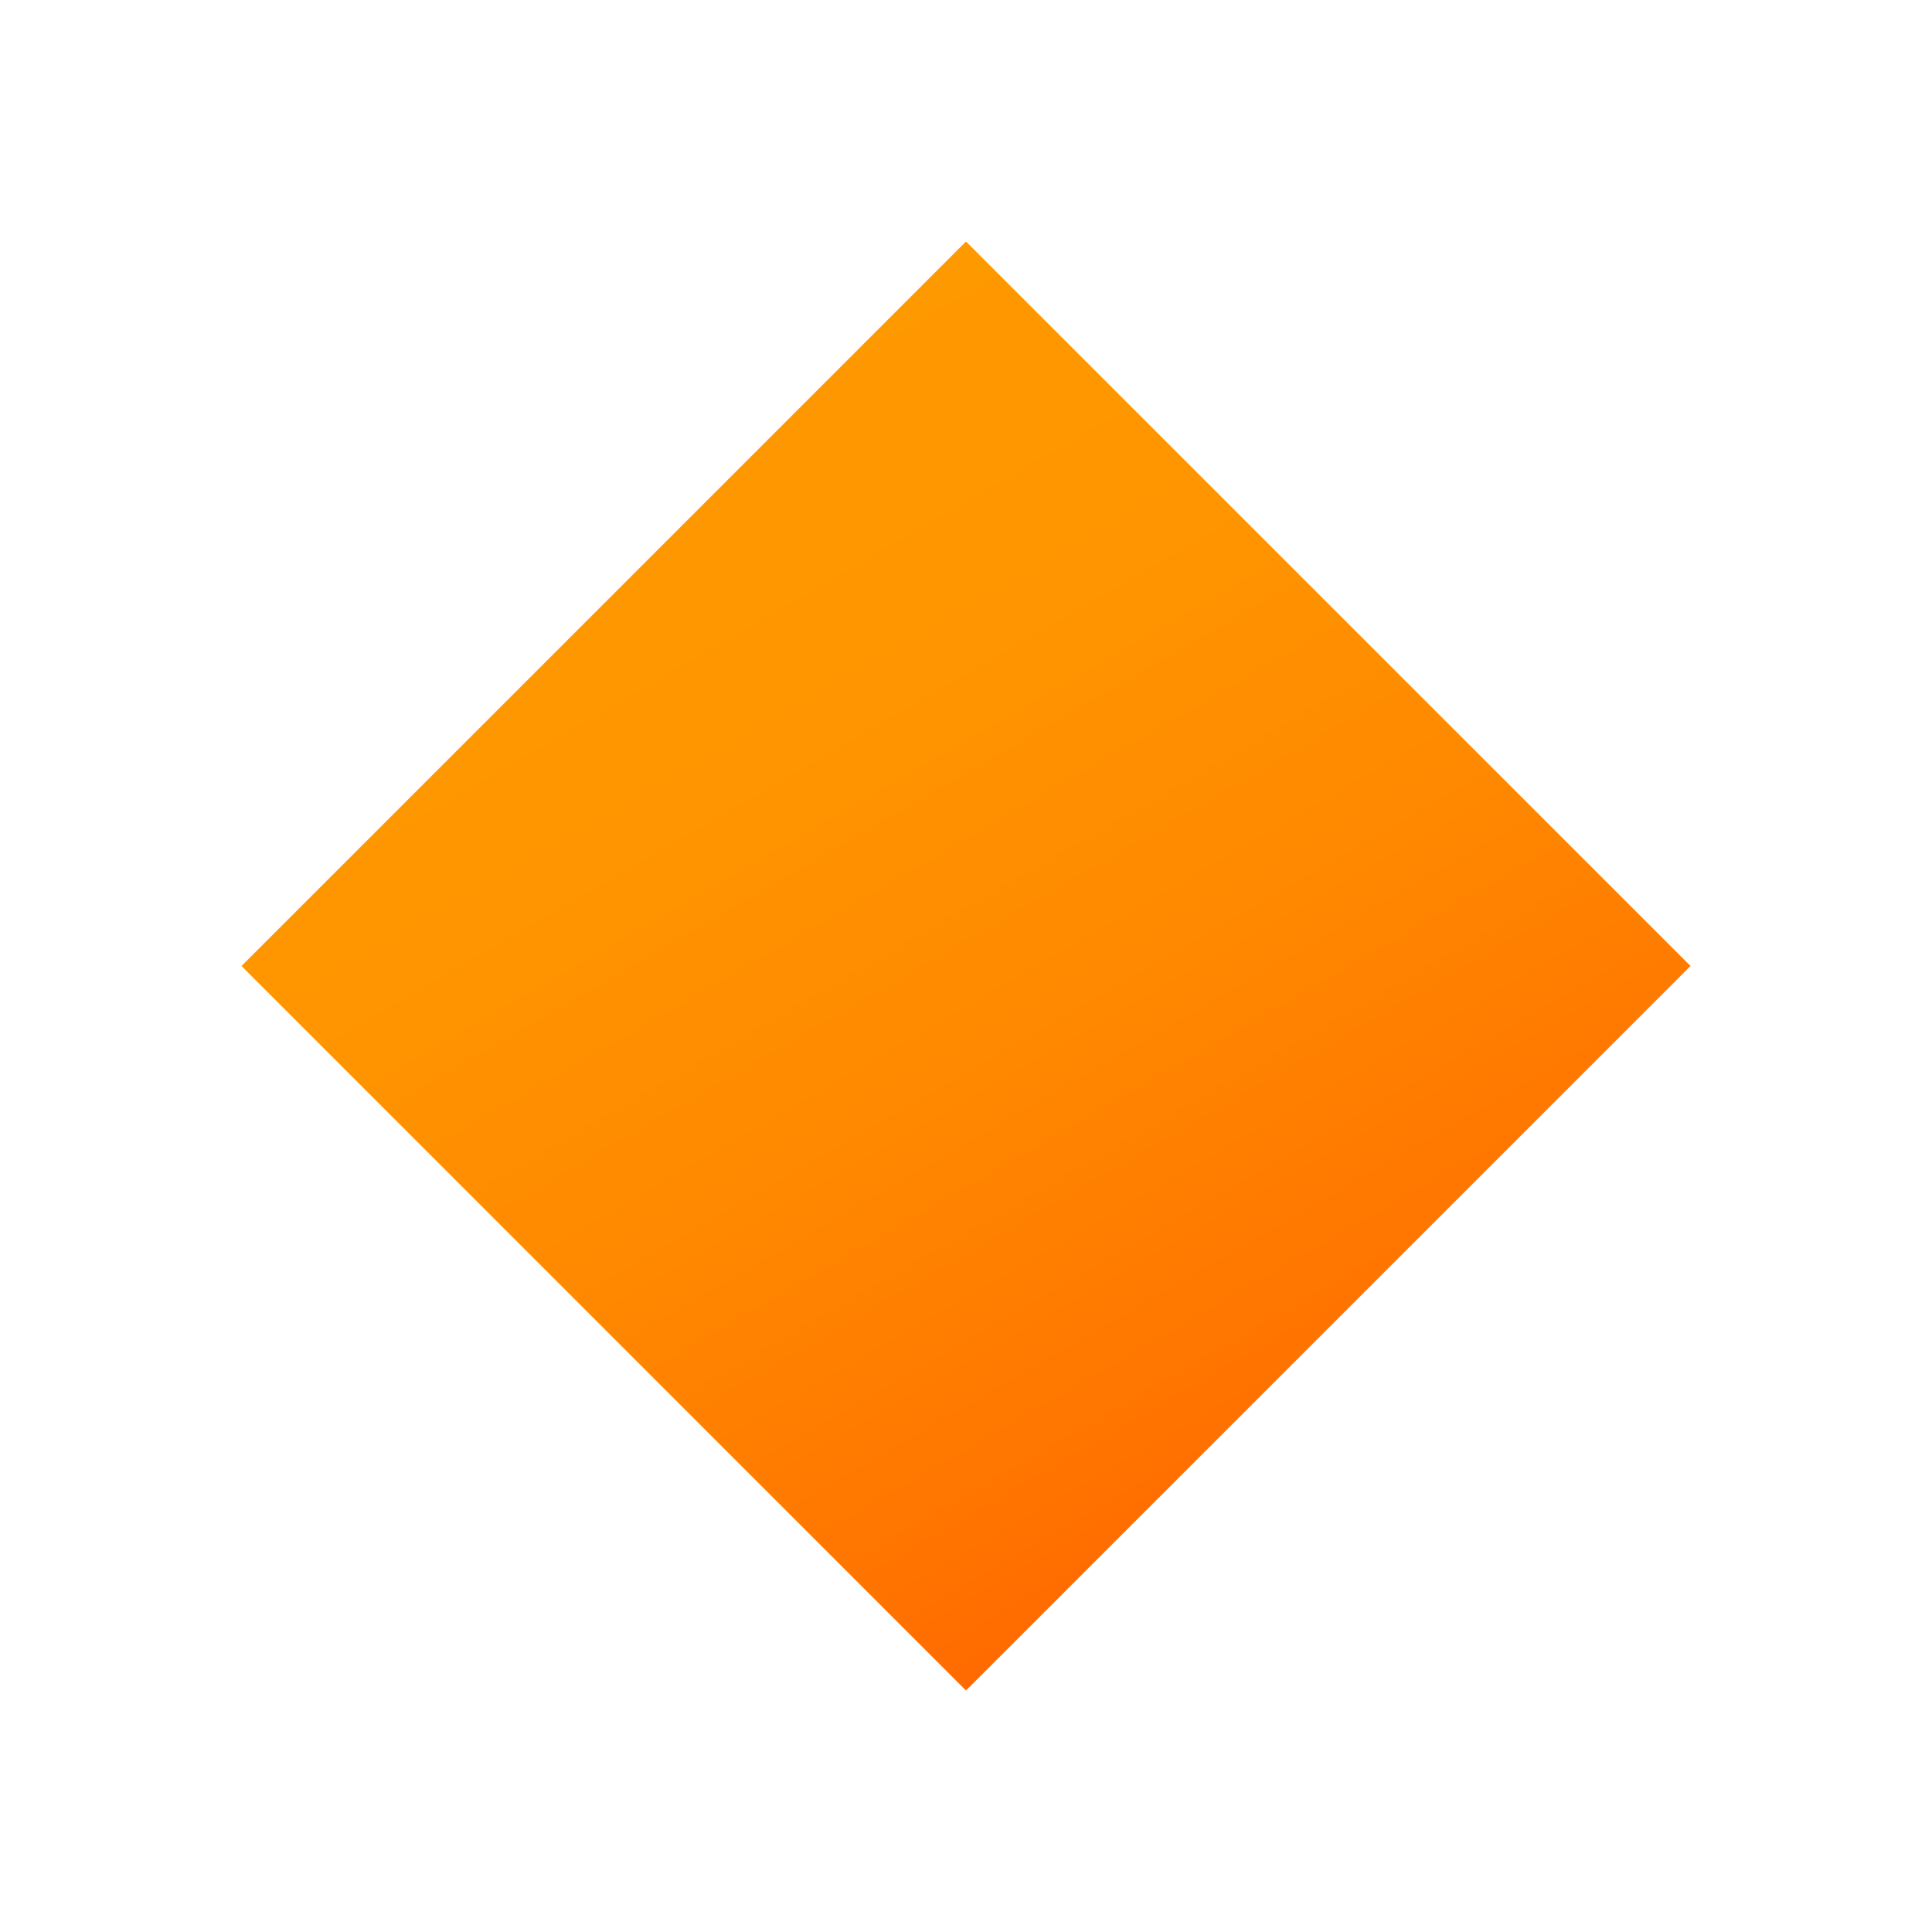 <?xml version="1.0" encoding="utf-8"?>
<!-- Generator: Adobe Illustrator 15.0.0, SVG Export Plug-In . SVG Version: 6.00 Build 0)  -->
<!DOCTYPE svg PUBLIC "-//W3C//DTD SVG 1.1//EN" "http://www.w3.org/Graphics/SVG/1.1/DTD/svg11.dtd">
<svg version="1.1" id="Layer_1" xmlns:x="http://ns.adobe.com/Extensibility/1.0/" xmlns:i="http://ns.adobe.com/AdobeIllustrator/10.0/" xmlns:graph="http://ns.adobe.com/Graphs/1.0/"
	 xmlns="http://www.w3.org/2000/svg" xmlns:xlink="http://www.w3.org/1999/xlink" xmlns:a="http://ns.adobe.com/AdobeSVGViewerExtensions/3.0/"
	 x="0px" y="0px" width="64px" height="64px" viewBox="0 0 64 64" enable-background="new 0 0 64 64" xml:space="preserve">
<linearGradient id="SVGID_1_" gradientUnits="userSpaceOnUse" x1="-72.393" y1="56" x2="-51.608" y2="20" gradientTransform="matrix(1 0 0 -1 94 70)">
	<stop  offset="0" style="stop-color:#FF9900"/>
	<stop  offset="0.287" style="stop-color:#FF9500"/>
	<stop  offset="0.585" style="stop-color:#FF8800"/>
	<stop  offset="0.887" style="stop-color:#FF7400"/>
	<stop  offset="1" style="stop-color:#FF6A00"/>
	<a:midPointStop  offset="0" style="stop-color:#FF9900"/>
	<a:midPointStop  offset="0.5" style="stop-color:#FF9900"/>
	<a:midPointStop  offset="0.287" style="stop-color:#FF9500"/>
	<a:midPointStop  offset="0.5" style="stop-color:#FF9500"/>
	<a:midPointStop  offset="0.585" style="stop-color:#FF8800"/>
	<a:midPointStop  offset="0.5" style="stop-color:#FF8800"/>
	<a:midPointStop  offset="0.887" style="stop-color:#FF7400"/>
	<a:midPointStop  offset="0.5" style="stop-color:#FF7400"/>
	<a:midPointStop  offset="1" style="stop-color:#FF6A00"/>
</linearGradient>
<polygon fill="url(#SVGID_1_)" points="32,8 8,32 32,56 56,32 "/>
</svg>
